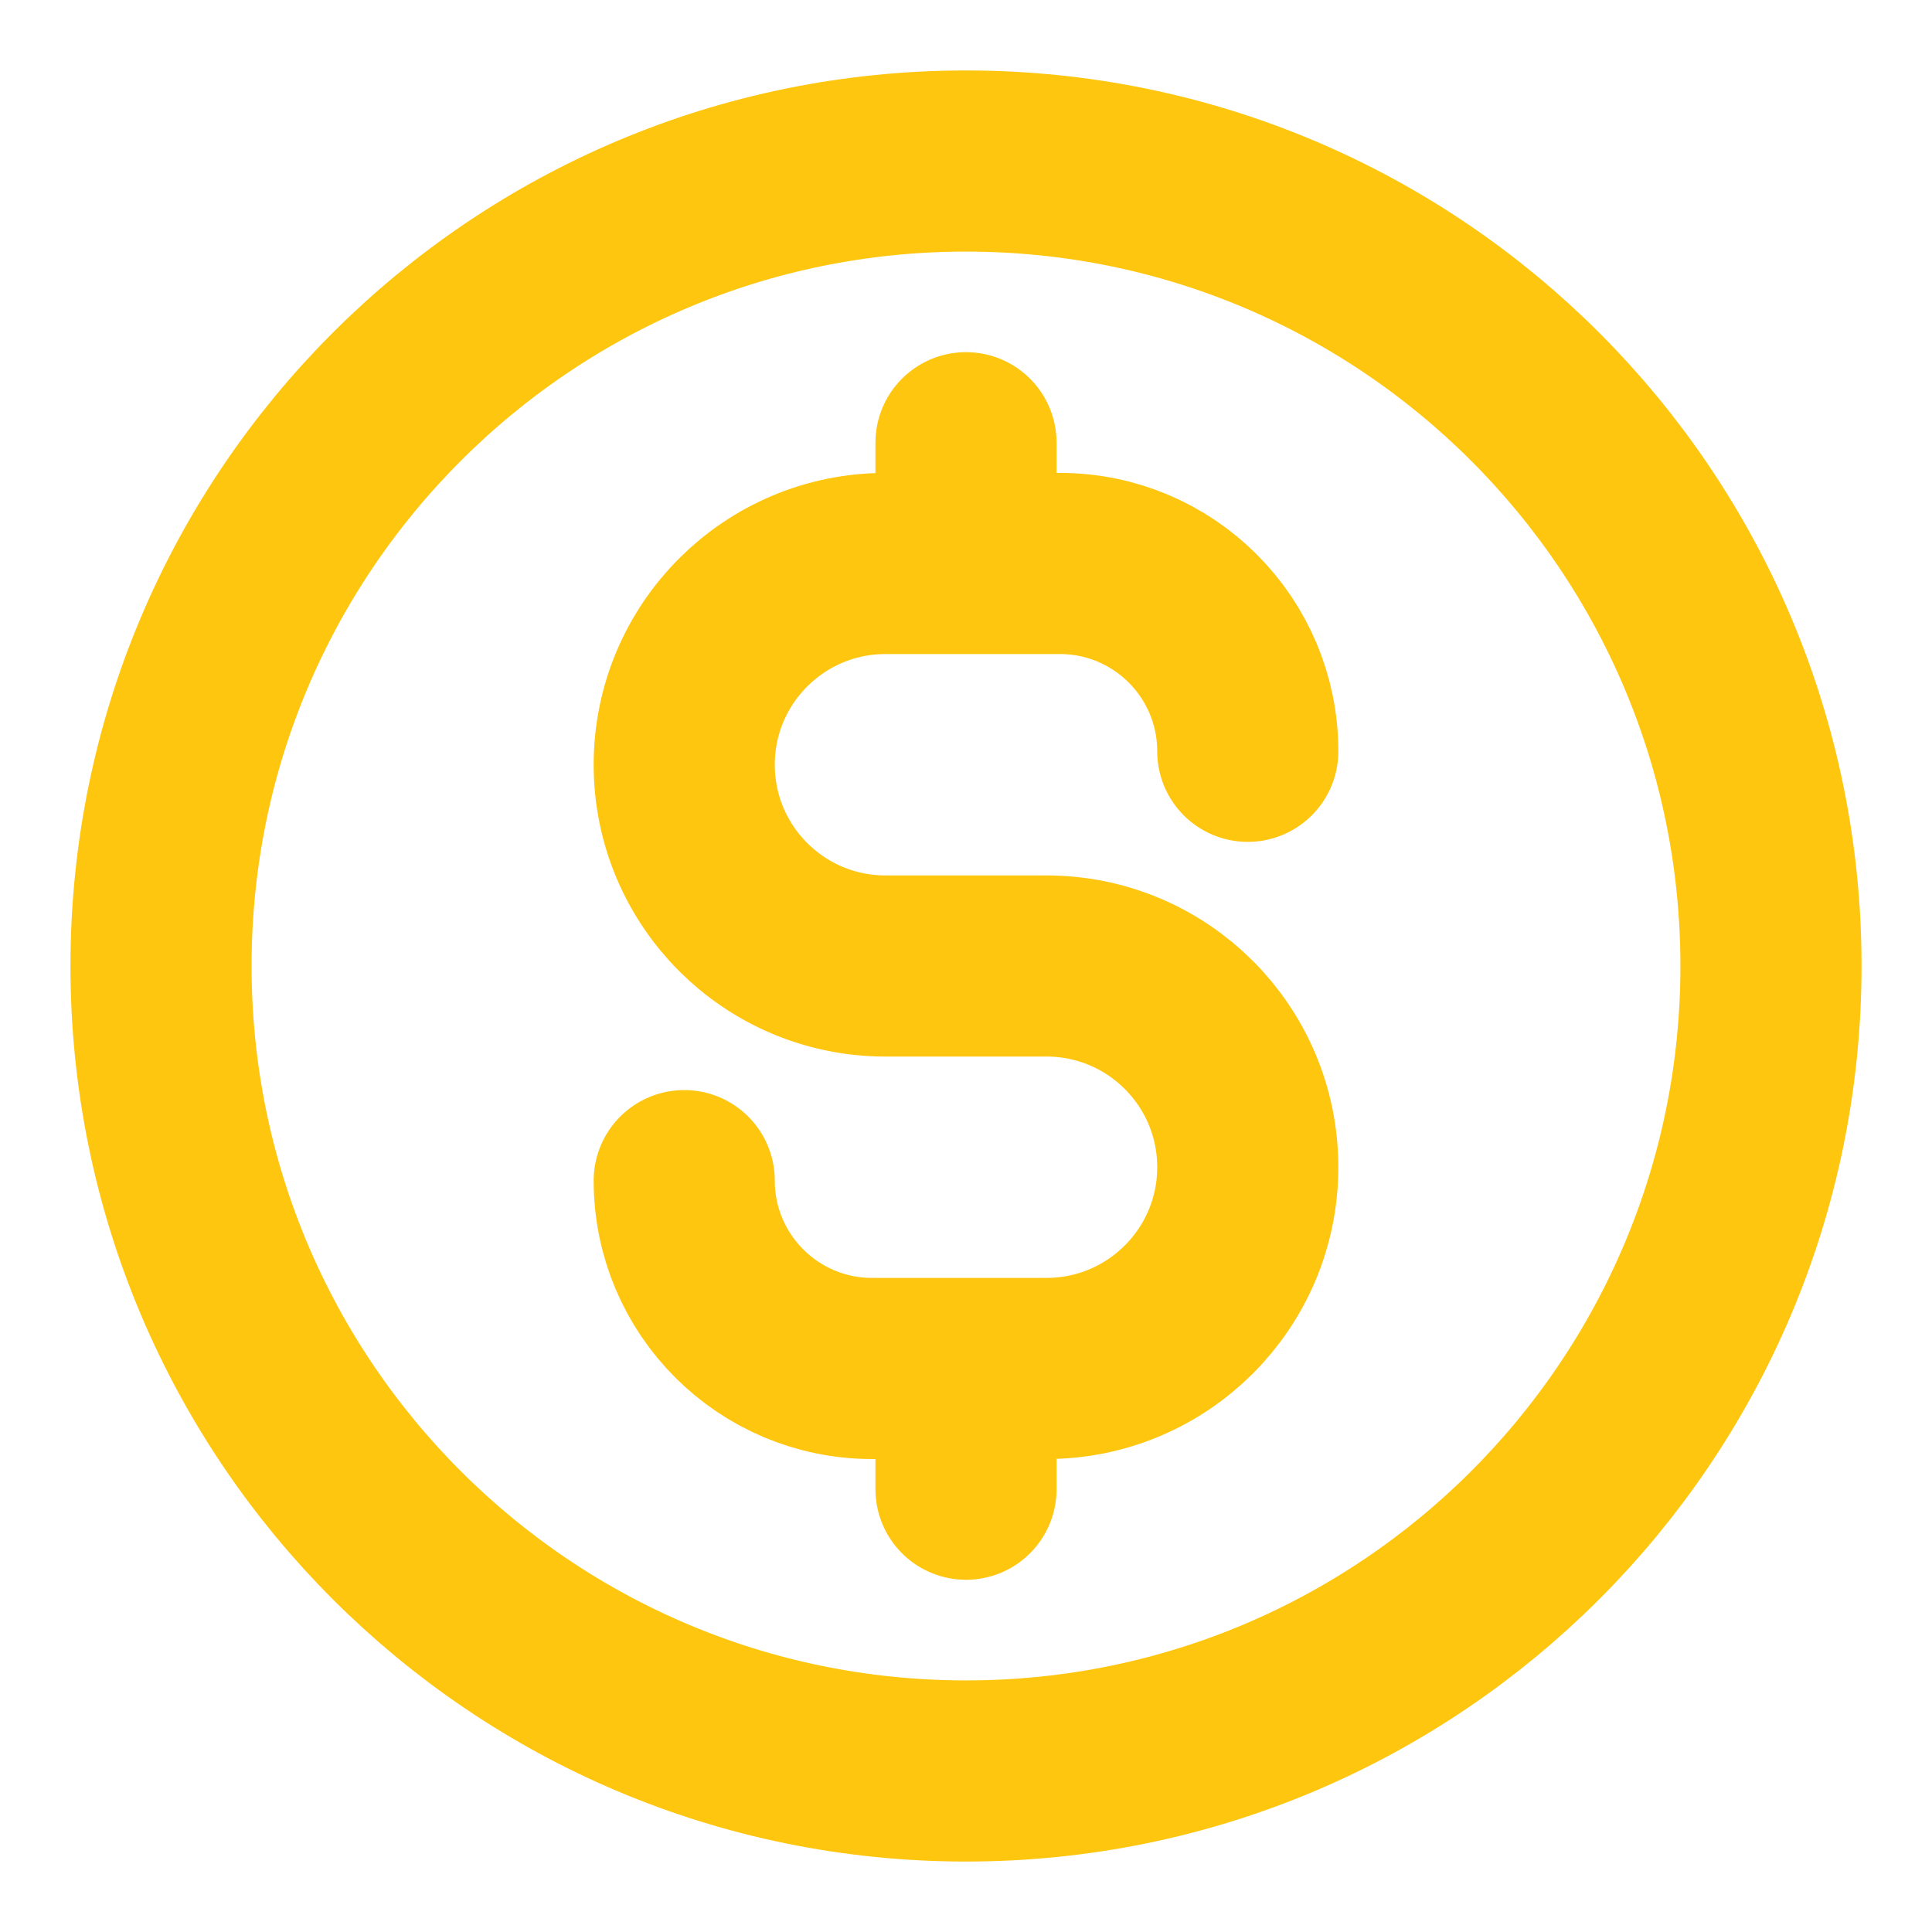 <svg width="32" height="32" viewBox="0 0 32 32" fill="none" xmlns="http://www.w3.org/2000/svg">
<g id="currency-dollar-circle">
<path id="Icon" d="M11.333 19.555C11.333 21.274 12.726 22.666 14.444 22.666H17.333C19.174 22.666 20.667 21.174 20.667 19.333C20.667 17.492 19.174 16 17.333 16H14.667C12.826 16 11.333 14.508 11.333 12.666C11.333 10.826 12.826 9.333 14.667 9.333H17.555C19.274 9.333 20.667 10.726 20.667 12.444M16 7.333V9.333M16 22.666V24.666M29.333 16C29.333 23.364 23.364 29.333 16 29.333C8.636 29.333 2.667 23.364 2.667 16C2.667 8.636 8.636 2.667 16 2.667C23.364 2.667 29.333 8.636 29.333 16Z" stroke="#FEC60F" stroke-width="3" stroke-linecap="round" stroke-linejoin="round"/>
</g>
</svg>
